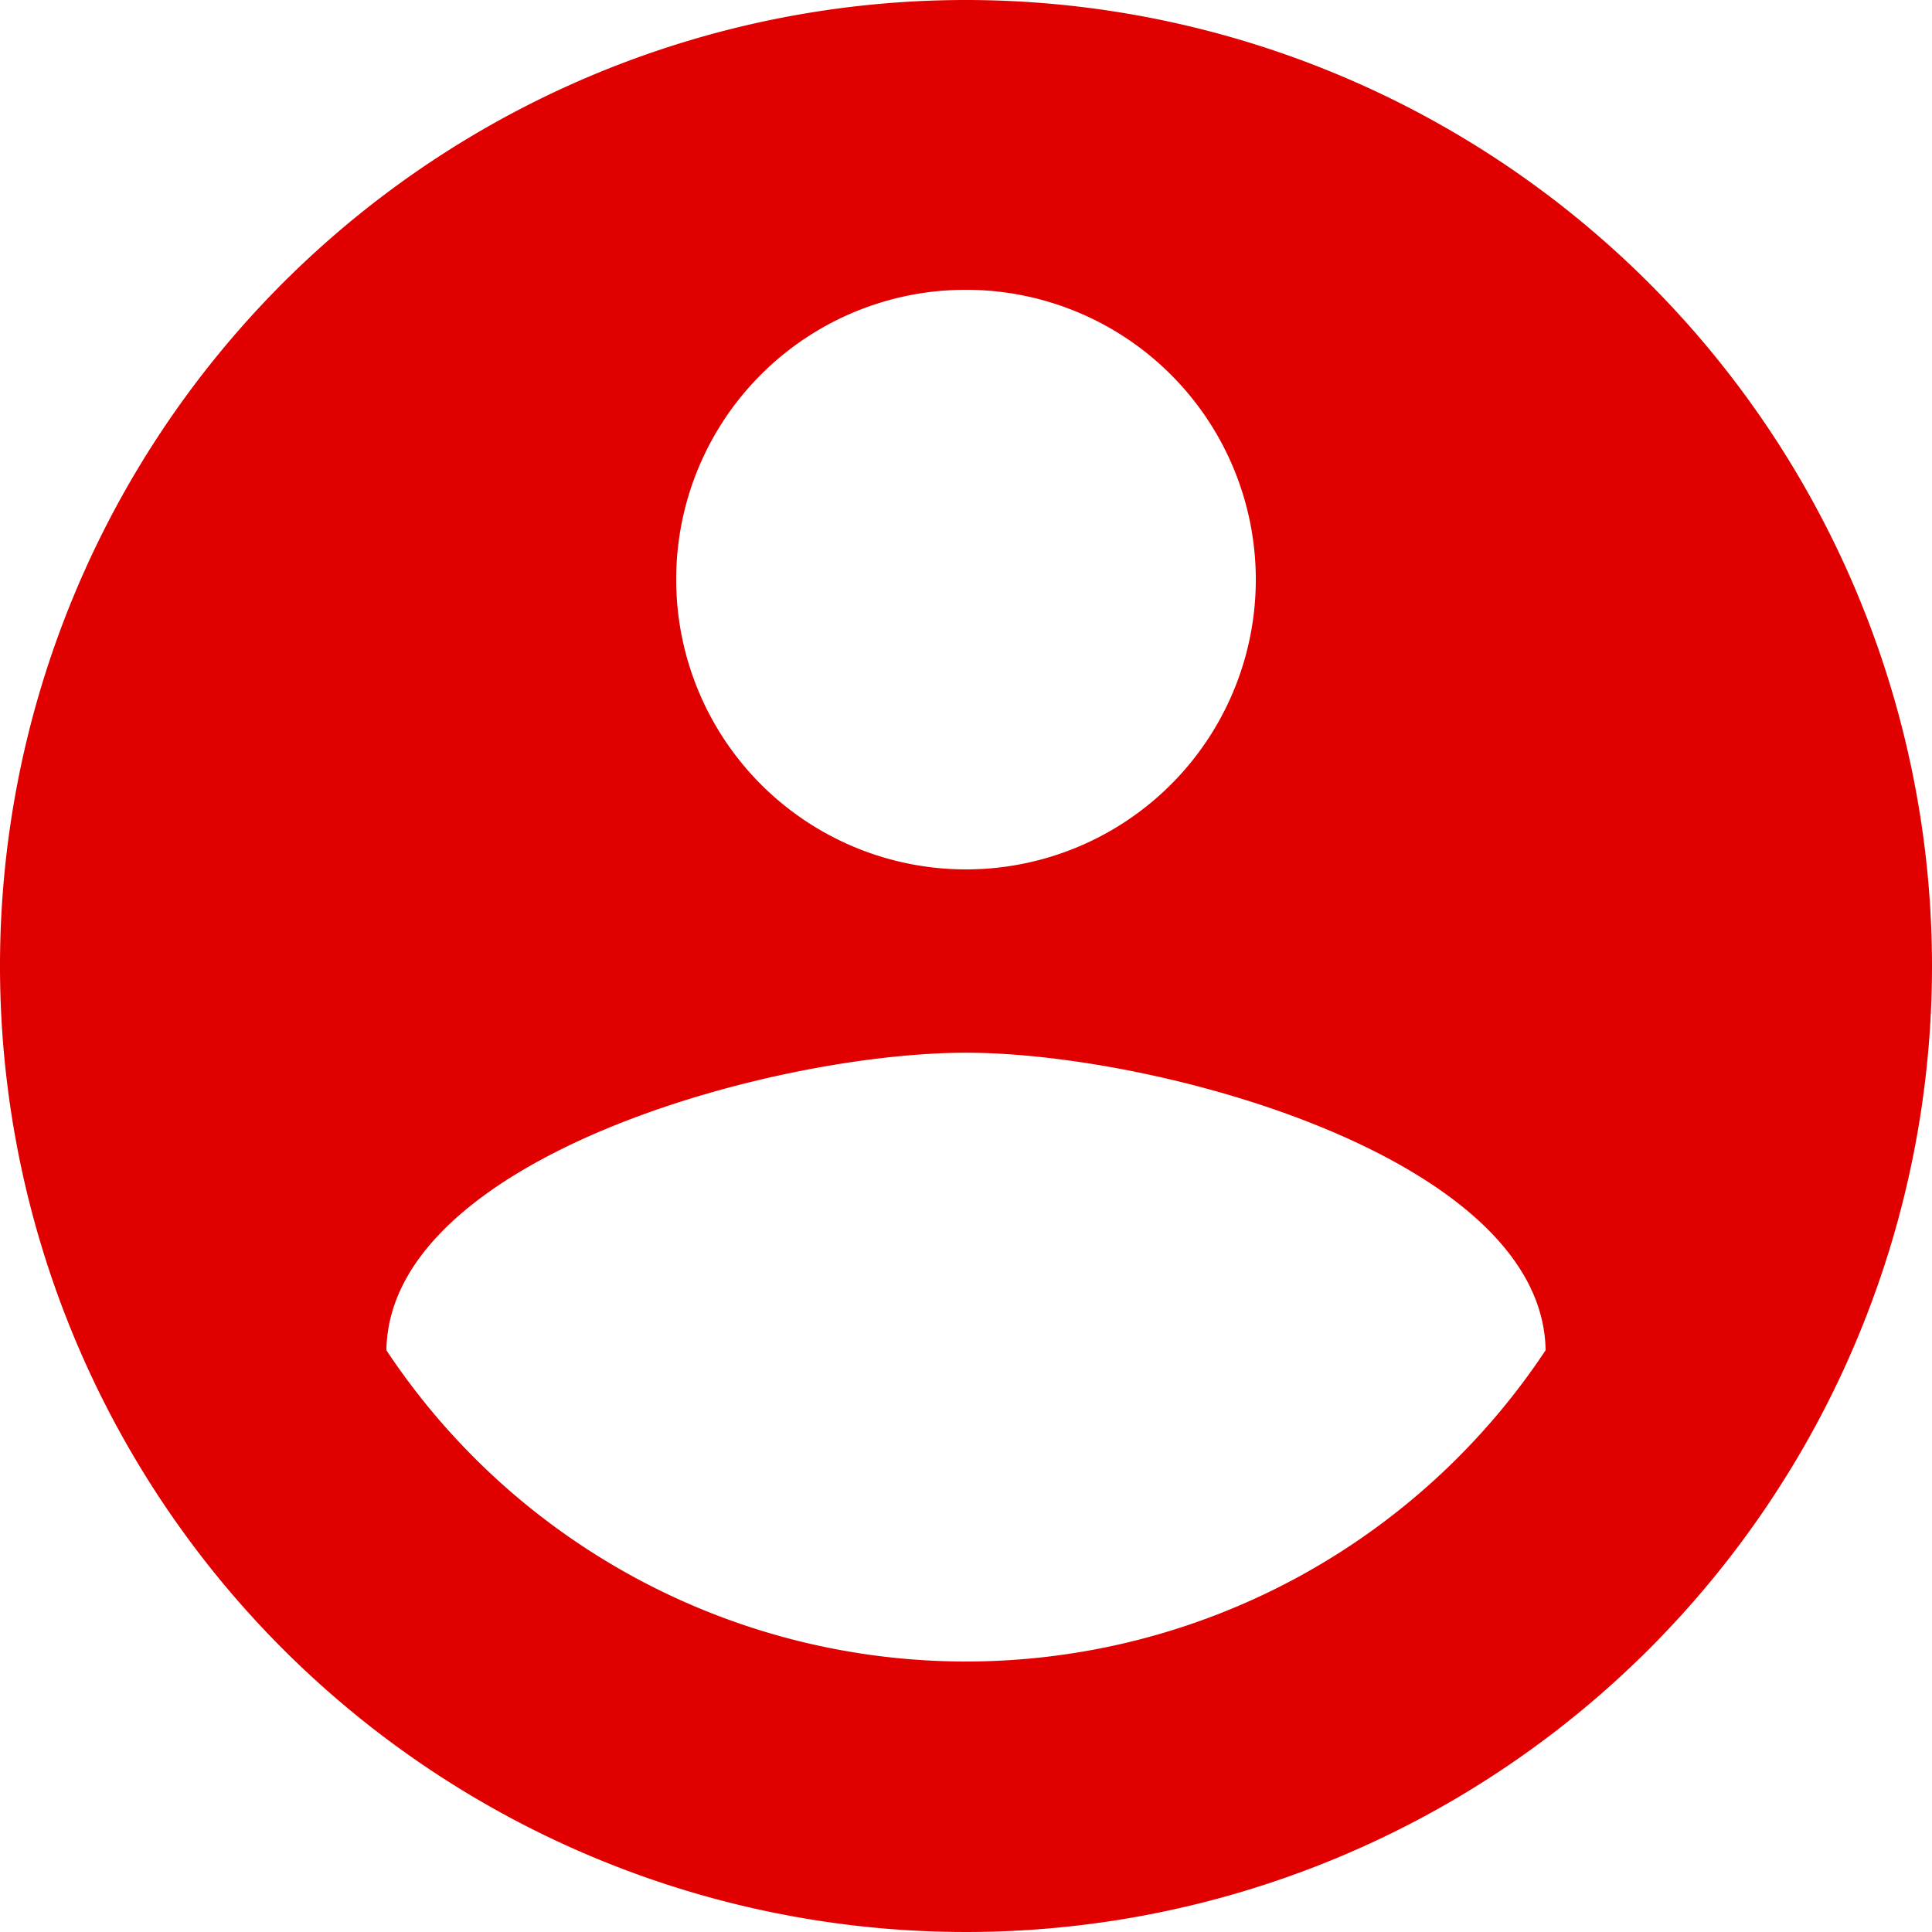 <svg xmlns="http://www.w3.org/2000/svg" width="36" height="36" viewBox="0 0 36 36">
  <path id="Pfad_3033" data-name="Pfad 3033" d="M20,2A18,18,0,1,0,38,20,18.007,18.007,0,0,0,20,2Zm0,5.4a5.4,5.4,0,1,1-5.4,5.4A5.393,5.393,0,0,1,20,7.4Zm0,25.56a12.961,12.961,0,0,1-10.8-5.8c.054-3.582,7.2-5.544,10.8-5.544,3.582,0,10.746,1.962,10.8,5.544A12.961,12.961,0,0,1,20,32.96Z" transform="translate(-2 -2)" fill="#e10000"/>
</svg>
